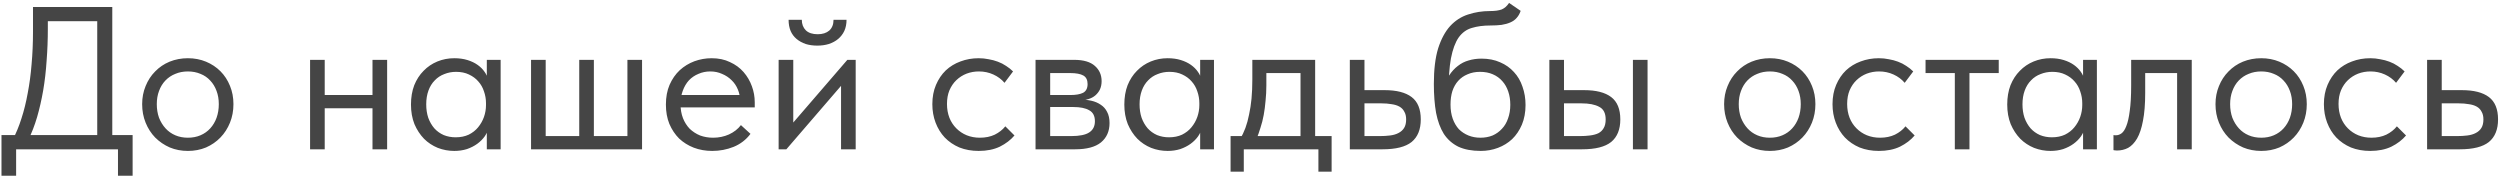 <?xml version="1.0" encoding="UTF-8"?> <svg xmlns="http://www.w3.org/2000/svg" width="787" height="56" viewBox="0 0 787 56" fill="none"> <path d="M3.987 43.992C5.054 41.987 5.971 39.768 6.739 37.336C7.55 34.861 8.211 32.195 8.723 29.336C9.278 26.477 9.684 23.448 9.94 20.248C10.238 17.005 10.387 13.571 10.387 9.944V2.2H35.347V43.16H30.611V4.696L33.236 6.68H11.412L15.059 4.44V8.984C15.059 12.44 14.931 15.811 14.675 19.096C14.462 22.381 14.1 25.517 13.588 28.504C13.075 31.448 12.435 34.243 11.668 36.888C10.899 39.491 9.982 41.859 8.915 43.992H3.987ZM0.468 55.32V42.52H41.748V55.32H37.139V47H5.075V55.32H0.468ZM59.151 47.512C57.102 47.512 55.204 47.149 53.455 46.424C51.705 45.656 50.169 44.611 48.846 43.288C47.566 41.965 46.564 40.408 45.839 38.616C45.113 36.824 44.751 34.883 44.751 32.792C44.751 30.744 45.113 28.845 45.839 27.096C46.564 25.304 47.566 23.768 48.846 22.488C50.127 21.165 51.641 20.141 53.391 19.416C55.182 18.691 57.102 18.328 59.151 18.328C61.199 18.328 63.097 18.691 64.847 19.416C66.596 20.141 68.111 21.144 69.391 22.424C70.671 23.704 71.673 25.24 72.398 27.032C73.124 28.781 73.487 30.701 73.487 32.792C73.487 34.883 73.124 36.824 72.398 38.616C71.673 40.408 70.671 41.965 69.391 43.288C68.111 44.611 66.596 45.656 64.847 46.424C63.097 47.149 61.199 47.512 59.151 47.512ZM59.151 43.352C60.601 43.352 61.924 43.096 63.118 42.584C64.313 42.072 65.337 41.347 66.191 40.408C67.044 39.469 67.705 38.36 68.174 37.08C68.644 35.757 68.879 34.328 68.879 32.792C68.879 31.256 68.644 29.869 68.174 28.632C67.705 27.352 67.044 26.264 66.191 25.368C65.337 24.429 64.313 23.725 63.118 23.256C61.924 22.744 60.601 22.488 59.151 22.488C57.7 22.488 56.377 22.744 55.182 23.256C53.988 23.725 52.943 24.429 52.047 25.368C51.193 26.264 50.532 27.352 50.062 28.632C49.593 29.869 49.358 31.256 49.358 32.792C49.358 34.328 49.593 35.757 50.062 37.08C50.575 38.36 51.257 39.469 52.111 40.408C52.964 41.347 53.988 42.072 55.182 42.584C56.377 43.096 57.7 43.352 59.151 43.352ZM100.365 34.072V29.912H119.181V34.072H100.365ZM97.612 47V39.896V38.936V27.224V26.776V18.84H102.22V26.776V27.224V47H97.612ZM117.261 47V39.896V38.936V27.224V26.776V18.84H121.869V26.776V27.224V47H117.261ZM153.248 47V39.896L152.992 38.936V27.224L153.248 26.776V18.84H157.6V26.776V27.224V47H153.248ZM143.008 47.512C141.216 47.512 139.488 47.192 137.824 46.552C136.16 45.869 134.709 44.909 133.472 43.672C132.234 42.392 131.232 40.856 130.464 39.064C129.738 37.229 129.376 35.181 129.376 32.92C129.376 30.659 129.717 28.632 130.4 26.84C131.125 25.048 132.106 23.533 133.344 22.296C134.581 21.016 136.032 20.035 137.696 19.352C139.36 18.669 141.13 18.328 143.008 18.328C144.544 18.328 145.93 18.52 147.168 18.904C148.405 19.288 149.472 19.8 150.368 20.44C151.264 21.08 151.989 21.805 152.544 22.616C153.098 23.384 153.44 24.152 153.568 24.92V32.472H152.992C152.992 31.192 152.778 29.955 152.352 28.76C151.968 27.565 151.37 26.52 150.56 25.624C149.792 24.728 148.81 24.003 147.616 23.448C146.464 22.893 145.12 22.616 143.583 22.616C142.261 22.616 141.024 22.851 139.872 23.32C138.72 23.747 137.717 24.408 136.864 25.304C136.01 26.157 135.349 27.224 134.88 28.504C134.41 29.784 134.176 31.235 134.176 32.856C134.176 34.392 134.389 35.8 134.816 37.08C135.285 38.36 135.925 39.469 136.736 40.408C137.546 41.304 138.528 42.008 139.68 42.52C140.832 42.989 142.09 43.224 143.456 43.224C144.992 43.224 146.357 42.947 147.552 42.392C148.746 41.795 149.728 41.027 150.496 40.088C151.306 39.107 151.925 38.019 152.352 36.824C152.778 35.587 152.992 34.349 152.992 33.112H153.888V39.896C153.674 40.963 153.248 41.965 152.608 42.904C151.968 43.8 151.178 44.589 150.24 45.272C149.301 45.955 148.213 46.509 146.976 46.936C145.738 47.32 144.416 47.512 143.008 47.512ZM197.511 42.84V18.84H202.119V47H167.175V18.84H171.783V42.84H182.343V18.84H186.951V42.84H197.511ZM224.218 47.512C222.127 47.512 220.186 47.171 218.394 46.488C216.644 45.805 215.108 44.845 213.786 43.608C212.506 42.328 211.482 40.792 210.714 39C209.988 37.208 209.626 35.181 209.626 32.92C209.626 30.573 210.01 28.504 210.778 26.712C211.588 24.877 212.655 23.341 213.978 22.104C215.343 20.867 216.879 19.928 218.586 19.288C220.335 18.648 222.148 18.328 224.026 18.328C226.202 18.328 228.122 18.733 229.786 19.544C231.492 20.312 232.922 21.357 234.074 22.68C235.226 24.003 236.1 25.496 236.698 27.16C237.295 28.781 237.594 30.467 237.594 32.216V33.816H212.698V29.912H235.61L232.986 33.24V31.832C232.986 30.509 232.751 29.293 232.282 28.184C231.812 27.032 231.151 26.051 230.298 25.24C229.444 24.387 228.442 23.725 227.29 23.256C226.18 22.744 224.943 22.488 223.578 22.488C222.255 22.488 221.018 22.744 219.866 23.256C218.714 23.725 217.711 24.408 216.858 25.304C216.047 26.2 215.407 27.288 214.938 28.568C214.468 29.805 214.234 31.213 214.234 32.792C214.234 34.413 214.49 35.885 215.002 37.208C215.514 38.488 216.218 39.597 217.114 40.536C218.052 41.432 219.14 42.136 220.378 42.648C221.658 43.117 223.023 43.352 224.474 43.352C226.266 43.352 227.93 43.011 229.466 42.328C231.044 41.603 232.303 40.621 233.242 39.384L236.25 42.136C234.884 43.971 233.114 45.336 230.938 46.232C228.804 47.085 226.564 47.512 224.218 47.512ZM245.113 47V18.84H249.72V41.368L247.033 41.688L266.745 18.84H269.369V47H264.761V24.152L267.513 23.832L247.545 47H245.113ZM257.273 14.36C255.95 14.36 254.734 14.189 253.625 13.848C252.515 13.464 251.555 12.931 250.745 12.248C249.934 11.565 249.315 10.733 248.889 9.752C248.462 8.728 248.249 7.555 248.249 6.232H252.409C252.409 7.597 252.835 8.707 253.689 9.56C254.542 10.371 255.779 10.776 257.401 10.776C258.937 10.776 260.153 10.392 261.049 9.624C261.945 8.813 262.393 7.683 262.393 6.232H266.489C266.489 7.555 266.254 8.728 265.785 9.752C265.315 10.733 264.675 11.565 263.865 12.248C263.054 12.931 262.073 13.464 260.921 13.848C259.811 14.189 258.595 14.36 257.273 14.36ZM308.093 47.512C305.874 47.512 303.847 47.149 302.013 46.424C300.221 45.656 298.685 44.611 297.405 43.288C296.167 41.965 295.207 40.408 294.525 38.616C293.842 36.824 293.501 34.883 293.501 32.792C293.501 30.531 293.885 28.504 294.653 26.712C295.421 24.92 296.445 23.405 297.725 22.168C299.047 20.931 300.583 19.992 302.333 19.352C304.125 18.669 306.045 18.328 308.093 18.328C309.159 18.328 310.205 18.435 311.229 18.648C312.253 18.819 313.213 19.075 314.109 19.416C315.047 19.757 315.922 20.205 316.733 20.76C317.543 21.272 318.269 21.848 318.909 22.488L316.221 26.072C315.282 24.963 314.109 24.088 312.701 23.448C311.293 22.808 309.778 22.488 308.157 22.488C306.791 22.488 305.49 22.723 304.253 23.192C303.058 23.661 301.991 24.344 301.053 25.24C300.157 26.093 299.431 27.16 298.877 28.44C298.365 29.677 298.109 31.107 298.109 32.728C298.109 34.307 298.365 35.757 298.877 37.08C299.389 38.36 300.114 39.469 301.053 40.408C301.991 41.347 303.079 42.072 304.317 42.584C305.597 43.096 306.983 43.352 308.477 43.352C310.226 43.352 311.783 43.032 313.149 42.392C314.514 41.709 315.623 40.835 316.477 39.768L319.357 42.648C318.162 44.056 316.626 45.229 314.749 46.168C312.871 47.064 310.653 47.512 308.093 47.512ZM325.988 47V18.84H338.148C341.092 18.84 343.268 19.48 344.676 20.76C346.084 21.997 346.788 23.597 346.788 25.56C346.788 26.499 346.617 27.352 346.276 28.12C345.934 28.845 345.444 29.485 344.804 30.04C344.206 30.552 343.481 30.936 342.628 31.192C341.774 31.448 340.814 31.576 339.748 31.576V31.32C341.113 31.32 342.372 31.448 343.524 31.704C344.676 31.96 345.678 32.387 346.532 32.984C347.385 33.539 348.046 34.285 348.516 35.224C349.028 36.163 349.284 37.336 349.284 38.744C349.284 41.304 348.388 43.331 346.596 44.824C344.804 46.275 342.094 47 338.468 47H325.988ZM330.595 43.928L330.02 42.84H337.188C339.833 42.84 341.732 42.456 342.884 41.688C344.078 40.92 344.676 39.747 344.676 38.168C344.676 36.504 344.078 35.352 342.884 34.712C341.732 34.029 340.046 33.688 337.828 33.688H330.02V29.912H336.996C338.702 29.912 340.025 29.677 340.964 29.208C341.902 28.696 342.372 27.779 342.372 26.456C342.372 25.176 341.924 24.28 341.028 23.768C340.132 23.256 338.745 23 336.868 23H330.02L330.595 21.464V43.928ZM377.81 47V39.896L377.554 38.936V27.224L377.81 26.776V18.84H382.162V26.776V27.224V47H377.81ZM367.57 47.512C365.778 47.512 364.05 47.192 362.386 46.552C360.722 45.869 359.271 44.909 358.034 43.672C356.797 42.392 355.794 40.856 355.026 39.064C354.301 37.229 353.938 35.181 353.938 32.92C353.938 30.659 354.279 28.632 354.962 26.84C355.687 25.048 356.669 23.533 357.906 22.296C359.143 21.016 360.594 20.035 362.258 19.352C363.922 18.669 365.693 18.328 367.57 18.328C369.106 18.328 370.493 18.52 371.73 18.904C372.967 19.288 374.034 19.8 374.93 20.44C375.826 21.08 376.551 21.805 377.106 22.616C377.661 23.384 378.002 24.152 378.13 24.92V32.472H377.554C377.554 31.192 377.341 29.955 376.914 28.76C376.53 27.565 375.933 26.52 375.122 25.624C374.354 24.728 373.373 24.003 372.178 23.448C371.026 22.893 369.682 22.616 368.146 22.616C366.823 22.616 365.586 22.851 364.434 23.32C363.282 23.747 362.279 24.408 361.426 25.304C360.573 26.157 359.911 27.224 359.442 28.504C358.973 29.784 358.738 31.235 358.738 32.856C358.738 34.392 358.951 35.8 359.378 37.08C359.847 38.36 360.487 39.469 361.298 40.408C362.109 41.304 363.09 42.008 364.242 42.52C365.394 42.989 366.653 43.224 368.018 43.224C369.554 43.224 370.919 42.947 372.114 42.392C373.309 41.795 374.29 41.027 375.058 40.088C375.869 39.107 376.487 38.019 376.914 36.824C377.341 35.587 377.554 34.349 377.554 33.112H378.45V39.896C378.237 40.963 377.81 41.965 377.17 42.904C376.53 43.8 375.741 44.589 374.802 45.272C373.863 45.955 372.775 46.509 371.538 46.936C370.301 47.32 368.978 47.512 367.57 47.512ZM390.394 43.8C391.034 42.691 391.588 41.517 392.058 40.28C392.527 39 392.911 37.592 393.21 36.056C393.551 34.52 393.807 32.856 393.978 31.064C394.148 29.229 394.234 27.224 394.234 25.048V18.84H414.01V43.8H409.402V21.336L412.026 23H396.41L398.65 21.336V26.84C398.65 28.547 398.564 30.189 398.394 31.768C398.266 33.304 398.074 34.776 397.818 36.184C397.562 37.592 397.22 38.936 396.794 40.216C396.41 41.496 395.962 42.755 395.45 43.992L390.394 43.8ZM387.386 54.04V42.84H419.194V54.04H415.034V47H391.546V54.04H387.386ZM424.925 47V18.84H429.533V28.376H435.869C439.624 28.376 442.461 29.101 444.381 30.552C446.301 32.003 447.261 34.349 447.261 37.592C447.261 40.749 446.301 43.117 444.381 44.696C442.461 46.232 439.41 47 435.229 47H424.925ZM434.333 42.84C435.485 42.84 436.573 42.776 437.597 42.648C438.621 42.52 439.496 42.264 440.221 41.88C440.989 41.496 441.586 40.963 442.013 40.28C442.44 39.597 442.653 38.701 442.653 37.592C442.653 36.611 442.461 35.8 442.077 35.16C441.736 34.477 441.224 33.944 440.541 33.56C439.858 33.176 439.026 32.92 438.045 32.792C437.106 32.621 436.04 32.536 434.845 32.536H429.533V42.84H434.333ZM466.16 47.512C463.344 47.512 460.976 47.064 459.056 46.168C457.178 45.229 455.664 43.885 454.512 42.136C453.402 40.344 452.592 38.147 452.08 35.544C451.61 32.899 451.376 29.848 451.376 26.392C451.376 21.912 451.824 18.2 452.72 15.256C453.658 12.312 454.917 9.965 456.496 8.216C458.117 6.467 459.994 5.251 462.128 4.568C464.304 3.843 466.608 3.48 469.04 3.48C469.85 3.48 470.554 3.437 471.152 3.352C471.749 3.267 472.282 3.139 472.752 2.968C473.221 2.755 473.626 2.499 473.968 2.2C474.352 1.859 474.714 1.432 475.056 0.92L478.704 3.416C478.405 4.312 477.978 5.059 477.424 5.656C476.912 6.253 476.25 6.723 475.44 7.064C474.672 7.405 473.754 7.661 472.688 7.832C471.664 7.96 470.49 8.024 469.168 8.024C466.949 8.024 465.008 8.28 463.344 8.792C461.68 9.261 460.293 10.264 459.184 11.8C458.117 13.336 457.306 15.533 456.752 18.392C456.24 21.208 455.984 24.941 455.984 29.592L454.256 28.184C454.768 26.477 455.408 25.005 456.176 23.768C456.986 22.531 457.904 21.528 458.928 20.76C459.952 19.949 461.082 19.373 462.32 19.032C463.557 18.648 464.922 18.456 466.416 18.456C468.592 18.456 470.533 18.84 472.24 19.608C473.946 20.333 475.397 21.357 476.592 22.68C477.786 23.96 478.682 25.496 479.28 27.288C479.92 29.08 480.24 31 480.24 33.048C480.24 35.352 479.856 37.421 479.088 39.256C478.32 41.048 477.296 42.563 476.016 43.8C474.736 44.995 473.242 45.912 471.536 46.552C469.829 47.192 468.037 47.512 466.16 47.512ZM466.032 43.352C467.44 43.352 468.72 43.117 469.872 42.648C471.024 42.136 472.005 41.432 472.816 40.536C473.669 39.64 474.309 38.552 474.736 37.272C475.205 35.992 475.44 34.563 475.44 32.984C475.44 31.448 475.226 30.061 474.8 28.824C474.373 27.544 473.754 26.456 472.944 25.56C472.133 24.621 471.13 23.896 469.936 23.384C468.784 22.872 467.44 22.616 465.904 22.616C464.453 22.616 463.152 22.872 462 23.384C460.848 23.853 459.866 24.536 459.056 25.432C458.245 26.328 457.626 27.416 457.2 28.696C456.816 29.933 456.624 31.341 456.624 32.92C456.624 34.584 456.858 36.077 457.328 37.4C457.797 38.68 458.437 39.768 459.248 40.664C460.101 41.517 461.104 42.179 462.256 42.648C463.408 43.117 464.666 43.352 466.032 43.352ZM498.682 28.376C502.436 28.376 505.274 29.101 507.194 30.552C509.114 32.003 510.074 34.349 510.074 37.592C510.074 40.749 509.114 43.117 507.194 44.696C505.274 46.232 502.223 47 498.042 47H487.738V18.84H492.345V28.376H498.682ZM514.042 47V18.84H518.65V47H514.042ZM497.338 42.84C498.49 42.84 499.556 42.776 500.538 42.648C501.562 42.52 502.436 42.285 503.162 41.944C503.887 41.56 504.442 41.027 504.826 40.344C505.252 39.661 505.466 38.744 505.466 37.592C505.466 35.629 504.783 34.307 503.418 33.624C502.095 32.899 500.239 32.536 497.85 32.536H492.345V42.84H497.338ZM557.151 47.512C555.103 47.512 553.204 47.149 551.455 46.424C549.705 45.656 548.169 44.611 546.847 43.288C545.567 41.965 544.564 40.408 543.839 38.616C543.113 36.824 542.751 34.883 542.751 32.792C542.751 30.744 543.113 28.845 543.839 27.096C544.564 25.304 545.567 23.768 546.847 22.488C548.127 21.165 549.641 20.141 551.391 19.416C553.183 18.691 555.103 18.328 557.151 18.328C559.199 18.328 561.097 18.691 562.847 19.416C564.596 20.141 566.111 21.144 567.391 22.424C568.671 23.704 569.673 25.24 570.399 27.032C571.124 28.781 571.487 30.701 571.487 32.792C571.487 34.883 571.124 36.824 570.399 38.616C569.673 40.408 568.671 41.965 567.391 43.288C566.111 44.611 564.596 45.656 562.847 46.424C561.097 47.149 559.199 47.512 557.151 47.512ZM557.151 43.352C558.601 43.352 559.924 43.096 561.119 42.584C562.313 42.072 563.337 41.347 564.191 40.408C565.044 39.469 565.705 38.36 566.175 37.08C566.644 35.757 566.879 34.328 566.879 32.792C566.879 31.256 566.644 29.869 566.175 28.632C565.705 27.352 565.044 26.264 564.191 25.368C563.337 24.429 562.313 23.725 561.119 23.256C559.924 22.744 558.601 22.488 557.151 22.488C555.7 22.488 554.377 22.744 553.183 23.256C551.988 23.725 550.943 24.429 550.047 25.368C549.193 26.264 548.532 27.352 548.062 28.632C547.593 29.869 547.359 31.256 547.359 32.792C547.359 34.328 547.593 35.757 548.062 37.08C548.575 38.36 549.257 39.469 550.111 40.408C550.964 41.347 551.988 42.072 553.183 42.584C554.377 43.096 555.7 43.352 557.151 43.352ZM591.468 47.512C589.249 47.512 587.222 47.149 585.388 46.424C583.596 45.656 582.06 44.611 580.78 43.288C579.542 41.965 578.582 40.408 577.9 38.616C577.217 36.824 576.876 34.883 576.876 32.792C576.876 30.531 577.26 28.504 578.028 26.712C578.796 24.92 579.82 23.405 581.1 22.168C582.422 20.931 583.958 19.992 585.708 19.352C587.5 18.669 589.42 18.328 591.468 18.328C592.534 18.328 593.58 18.435 594.604 18.648C595.628 18.819 596.588 19.075 597.484 19.416C598.422 19.757 599.297 20.205 600.108 20.76C600.918 21.272 601.644 21.848 602.284 22.488L599.596 26.072C598.657 24.963 597.484 24.088 596.076 23.448C594.668 22.808 593.153 22.488 591.532 22.488C590.166 22.488 588.865 22.723 587.628 23.192C586.433 23.661 585.366 24.344 584.428 25.24C583.532 26.093 582.806 27.16 582.252 28.44C581.74 29.677 581.484 31.107 581.484 32.728C581.484 34.307 581.74 35.757 582.252 37.08C582.764 38.36 583.489 39.469 584.428 40.408C585.366 41.347 586.454 42.072 587.692 42.584C588.972 43.096 590.358 43.352 591.852 43.352C593.601 43.352 595.158 43.032 596.524 42.392C597.889 41.709 598.998 40.835 599.852 39.768L602.732 42.648C601.537 44.056 600.001 45.229 598.124 46.168C596.246 47.064 594.028 47.512 591.468 47.512ZM615.379 47V23H606.163V18.84H629.203V23H619.987V47H615.379ZM655.748 47V39.896L655.492 38.936V27.224L655.748 26.776V18.84H660.1V26.776V27.224V47H655.748ZM645.508 47.512C643.716 47.512 641.988 47.192 640.324 46.552C638.66 45.869 637.209 44.909 635.972 43.672C634.734 42.392 633.732 40.856 632.964 39.064C632.238 37.229 631.876 35.181 631.876 32.92C631.876 30.659 632.217 28.632 632.9 26.84C633.625 25.048 634.606 23.533 635.844 22.296C637.081 21.016 638.532 20.035 640.196 19.352C641.86 18.669 643.63 18.328 645.508 18.328C647.044 18.328 648.43 18.52 649.668 18.904C650.905 19.288 651.972 19.8 652.868 20.44C653.764 21.08 654.489 21.805 655.044 22.616C655.598 23.384 655.94 24.152 656.068 24.92V32.472H655.492C655.492 31.192 655.278 29.955 654.852 28.76C654.468 27.565 653.87 26.52 653.06 25.624C652.292 24.728 651.31 24.003 650.116 23.448C648.964 22.893 647.62 22.616 646.083 22.616C644.761 22.616 643.524 22.851 642.372 23.32C641.22 23.747 640.217 24.408 639.364 25.304C638.51 26.157 637.849 27.224 637.38 28.504C636.91 29.784 636.676 31.235 636.676 32.856C636.676 34.392 636.889 35.8 637.316 37.08C637.785 38.36 638.425 39.469 639.236 40.408C640.046 41.304 641.028 42.008 642.18 42.52C643.332 42.989 644.59 43.224 645.956 43.224C647.492 43.224 648.857 42.947 650.052 42.392C651.246 41.795 652.228 41.027 652.996 40.088C653.806 39.107 654.425 38.019 654.852 36.824C655.278 35.587 655.492 34.349 655.492 33.112H656.388V39.896C656.174 40.963 655.748 41.965 655.108 42.904C654.468 43.8 653.678 44.589 652.74 45.272C651.801 45.955 650.713 46.509 649.476 46.936C648.238 47.32 646.916 47.512 645.508 47.512ZM666.411 47.384C666.07 47.384 665.814 47.363 665.643 47.32C665.515 47.32 665.408 47.299 665.323 47.256V42.52C665.494 42.563 665.643 42.584 665.771 42.584C665.899 42.584 666.006 42.584 666.091 42.584C666.688 42.584 667.264 42.392 667.819 42.008C668.416 41.581 668.928 40.813 669.355 39.704C669.824 38.552 670.187 36.952 670.443 34.904C670.742 32.856 670.891 30.189 670.891 26.904V18.84H689.963V47H685.355V23H675.307V29.208C675.307 32.749 675.072 35.693 674.603 38.04C674.176 40.344 673.558 42.2 672.747 43.608C671.936 44.973 670.998 45.955 669.931 46.552C668.864 47.107 667.691 47.384 666.411 47.384ZM711.838 47.512C709.79 47.512 707.891 47.149 706.142 46.424C704.393 45.656 702.857 44.611 701.534 43.288C700.254 41.965 699.251 40.408 698.526 38.616C697.801 36.824 697.438 34.883 697.438 32.792C697.438 30.744 697.801 28.845 698.526 27.096C699.251 25.304 700.254 23.768 701.534 22.488C702.814 21.165 704.329 20.141 706.078 19.416C707.87 18.691 709.79 18.328 711.838 18.328C713.886 18.328 715.785 18.691 717.534 19.416C719.283 20.141 720.798 21.144 722.078 22.424C723.358 23.704 724.361 25.24 725.086 27.032C725.811 28.781 726.174 30.701 726.174 32.792C726.174 34.883 725.811 36.824 725.086 38.616C724.361 40.408 723.358 41.965 722.078 43.288C720.798 44.611 719.283 45.656 717.534 46.424C715.785 47.149 713.886 47.512 711.838 47.512ZM711.838 43.352C713.289 43.352 714.611 43.096 715.806 42.584C717.001 42.072 718.025 41.347 718.878 40.408C719.731 39.469 720.393 38.36 720.862 37.08C721.331 35.757 721.566 34.328 721.566 32.792C721.566 31.256 721.331 29.869 720.862 28.632C720.393 27.352 719.731 26.264 718.878 25.368C718.025 24.429 717.001 23.725 715.806 23.256C714.611 22.744 713.289 22.488 711.838 22.488C710.387 22.488 709.065 22.744 707.87 23.256C706.675 23.725 705.63 24.429 704.734 25.368C703.881 26.264 703.219 27.352 702.75 28.632C702.281 29.869 702.046 31.256 702.046 32.792C702.046 34.328 702.281 35.757 702.75 37.08C703.262 38.36 703.945 39.469 704.798 40.408C705.651 41.347 706.675 42.072 707.87 42.584C709.065 43.096 710.387 43.352 711.838 43.352ZM746.155 47.512C743.936 47.512 741.91 47.149 740.075 46.424C738.283 45.656 736.747 44.611 735.467 43.288C734.23 41.965 733.27 40.408 732.587 38.616C731.904 36.824 731.563 34.883 731.563 32.792C731.563 30.531 731.947 28.504 732.715 26.712C733.483 24.92 734.507 23.405 735.787 22.168C737.11 20.931 738.646 19.992 740.395 19.352C742.187 18.669 744.107 18.328 746.155 18.328C747.222 18.328 748.267 18.435 749.291 18.648C750.315 18.819 751.275 19.075 752.171 19.416C753.11 19.757 753.984 20.205 754.795 20.76C755.606 21.272 756.331 21.848 756.971 22.488L754.283 26.072C753.344 24.963 752.171 24.088 750.763 23.448C749.355 22.808 747.84 22.488 746.219 22.488C744.854 22.488 743.552 22.723 742.315 23.192C741.12 23.661 740.054 24.344 739.115 25.24C738.219 26.093 737.494 27.16 736.939 28.44C736.427 29.677 736.171 31.107 736.171 32.728C736.171 34.307 736.427 35.757 736.939 37.08C737.451 38.36 738.176 39.469 739.115 40.408C740.054 41.347 741.142 42.072 742.379 42.584C743.659 43.096 745.046 43.352 746.539 43.352C748.288 43.352 749.846 43.032 751.211 42.392C752.576 41.709 753.686 40.835 754.539 39.768L757.419 42.648C756.224 44.056 754.688 45.229 752.811 46.168C750.934 47.064 748.715 47.512 746.155 47.512ZM764.05 47V18.84H768.658V28.376H774.994C778.749 28.376 781.586 29.101 783.506 30.552C785.426 32.003 786.386 34.349 786.386 37.592C786.386 40.749 785.426 43.117 783.506 44.696C781.586 46.232 778.535 47 774.354 47H764.05ZM773.458 42.84C774.61 42.84 775.698 42.776 776.722 42.648C777.746 42.52 778.621 42.264 779.346 41.88C780.114 41.496 780.711 40.963 781.138 40.28C781.565 39.597 781.778 38.701 781.778 37.592C781.778 36.611 781.586 35.8 781.202 35.16C780.861 34.477 780.349 33.944 779.666 33.56C778.983 33.176 778.151 32.92 777.17 32.792C776.231 32.621 775.165 32.536 773.97 32.536H768.658V42.84H773.458Z" fill="#454545"></path> </svg> 
